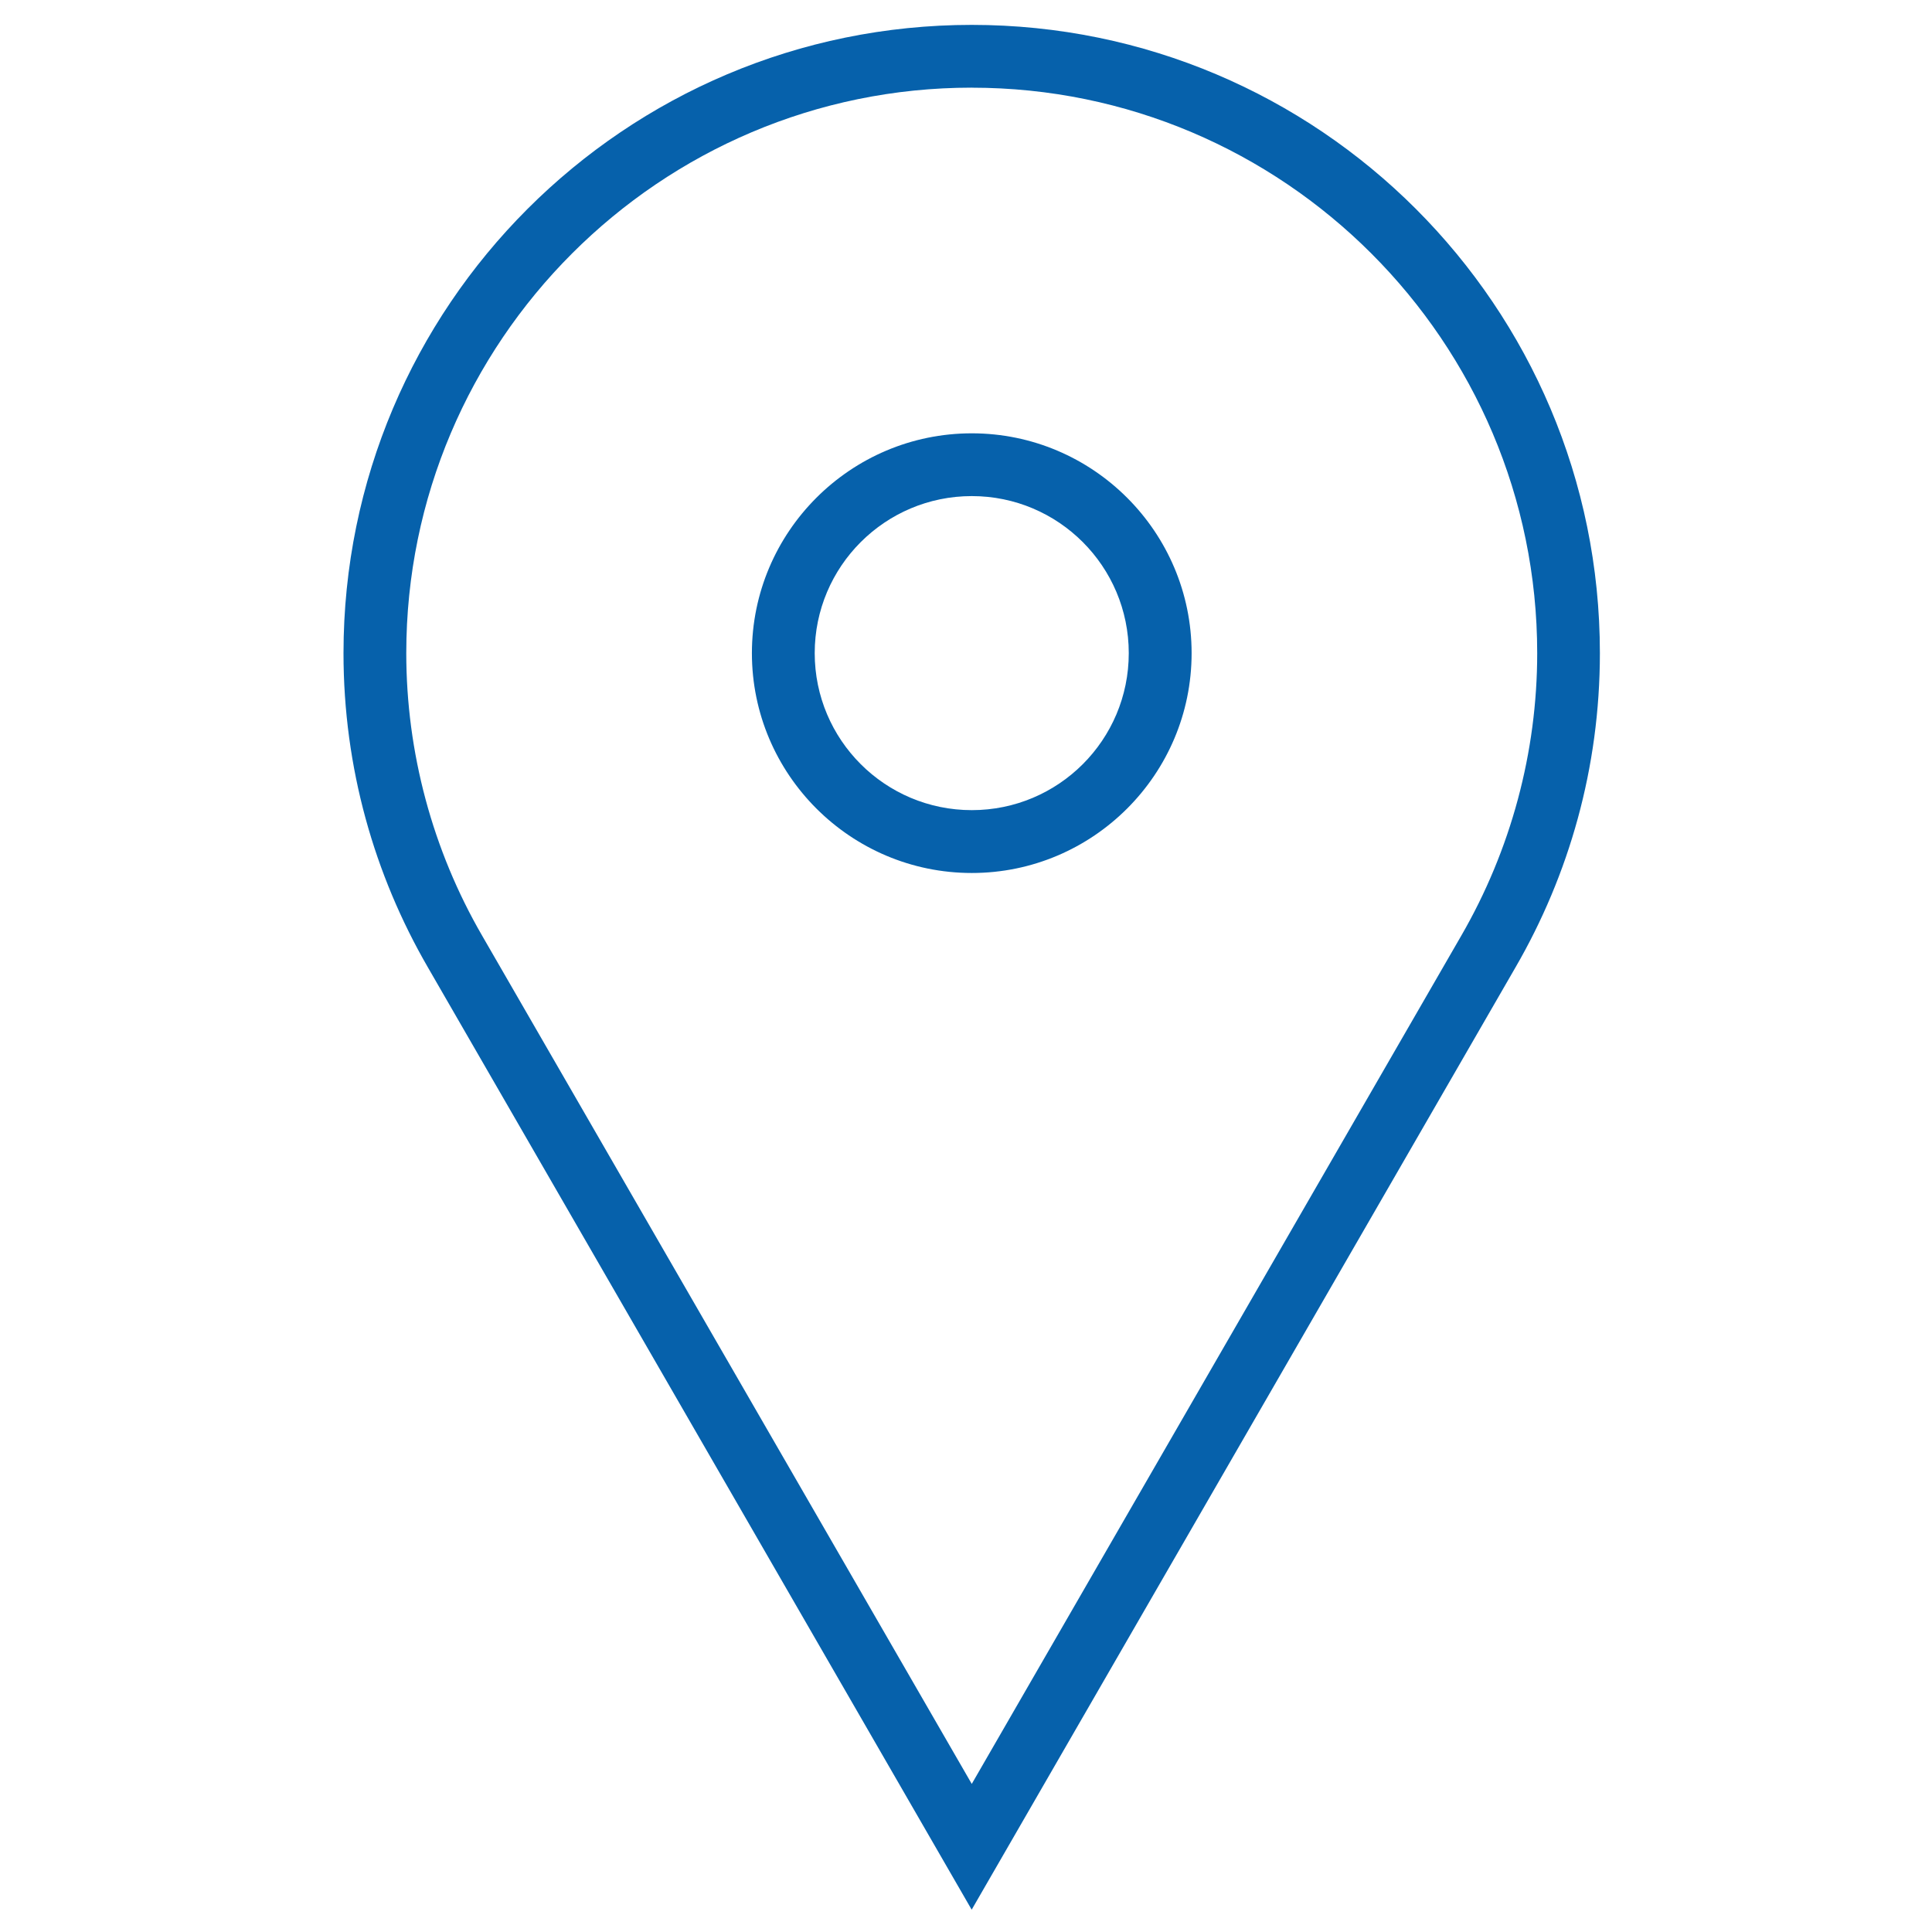 <?xml version="1.0" encoding="utf-8"?>
<!-- Generator: Adobe Illustrator 16.0.0, SVG Export Plug-In . SVG Version: 6.00 Build 0)  -->
<!DOCTYPE svg PUBLIC "-//W3C//DTD SVG 1.1//EN" "http://www.w3.org/Graphics/SVG/1.1/DTD/svg11.dtd">
<svg version="1.1" id="Layer_1" xmlns="http://www.w3.org/2000/svg" xmlns:xlink="http://www.w3.org/1999/xlink" x="0px" y="0px"
	 width="49px" height="49px" viewBox="0 0 49 49" enable-background="new 0 0 49 49" xml:space="preserve">
<path fill="#0661AB" d="M24.647,2.224c7.905,0,14.34,6.434,14.34,14.342c0,2.515-0.668,4.992-1.929,7.171L24.646,45.244
	L12.23,23.734c-1.26-2.174-1.926-4.654-1.926-7.169c0-7.908,6.433-14.342,14.341-14.342H24.647z M24.647,22.141
	c3.074,0,5.575-2.501,5.575-5.575c0-3.075-2.501-5.576-5.575-5.576c-3.076,0-5.577,2.501-5.577,5.576
	C19.07,19.639,21.572,22.141,24.647,22.141z M24.647,0.631c-8.801,0-15.935,7.136-15.935,15.935c0,2.906,0.782,5.622,2.14,7.968
	l13.792,23.9l13.793-23.9c1.358-2.346,2.14-5.062,2.14-7.968c0-8.799-7.133-15.935-15.933-15.935l0,0H24.647z M24.647,20.547
	c-2.199,0-3.984-1.782-3.984-3.982c0-2.199,1.785-3.983,3.984-3.983s3.981,1.784,3.981,3.983
	C28.629,18.765,26.847,20.547,24.647,20.547L24.647,20.547z"/>
</svg>
